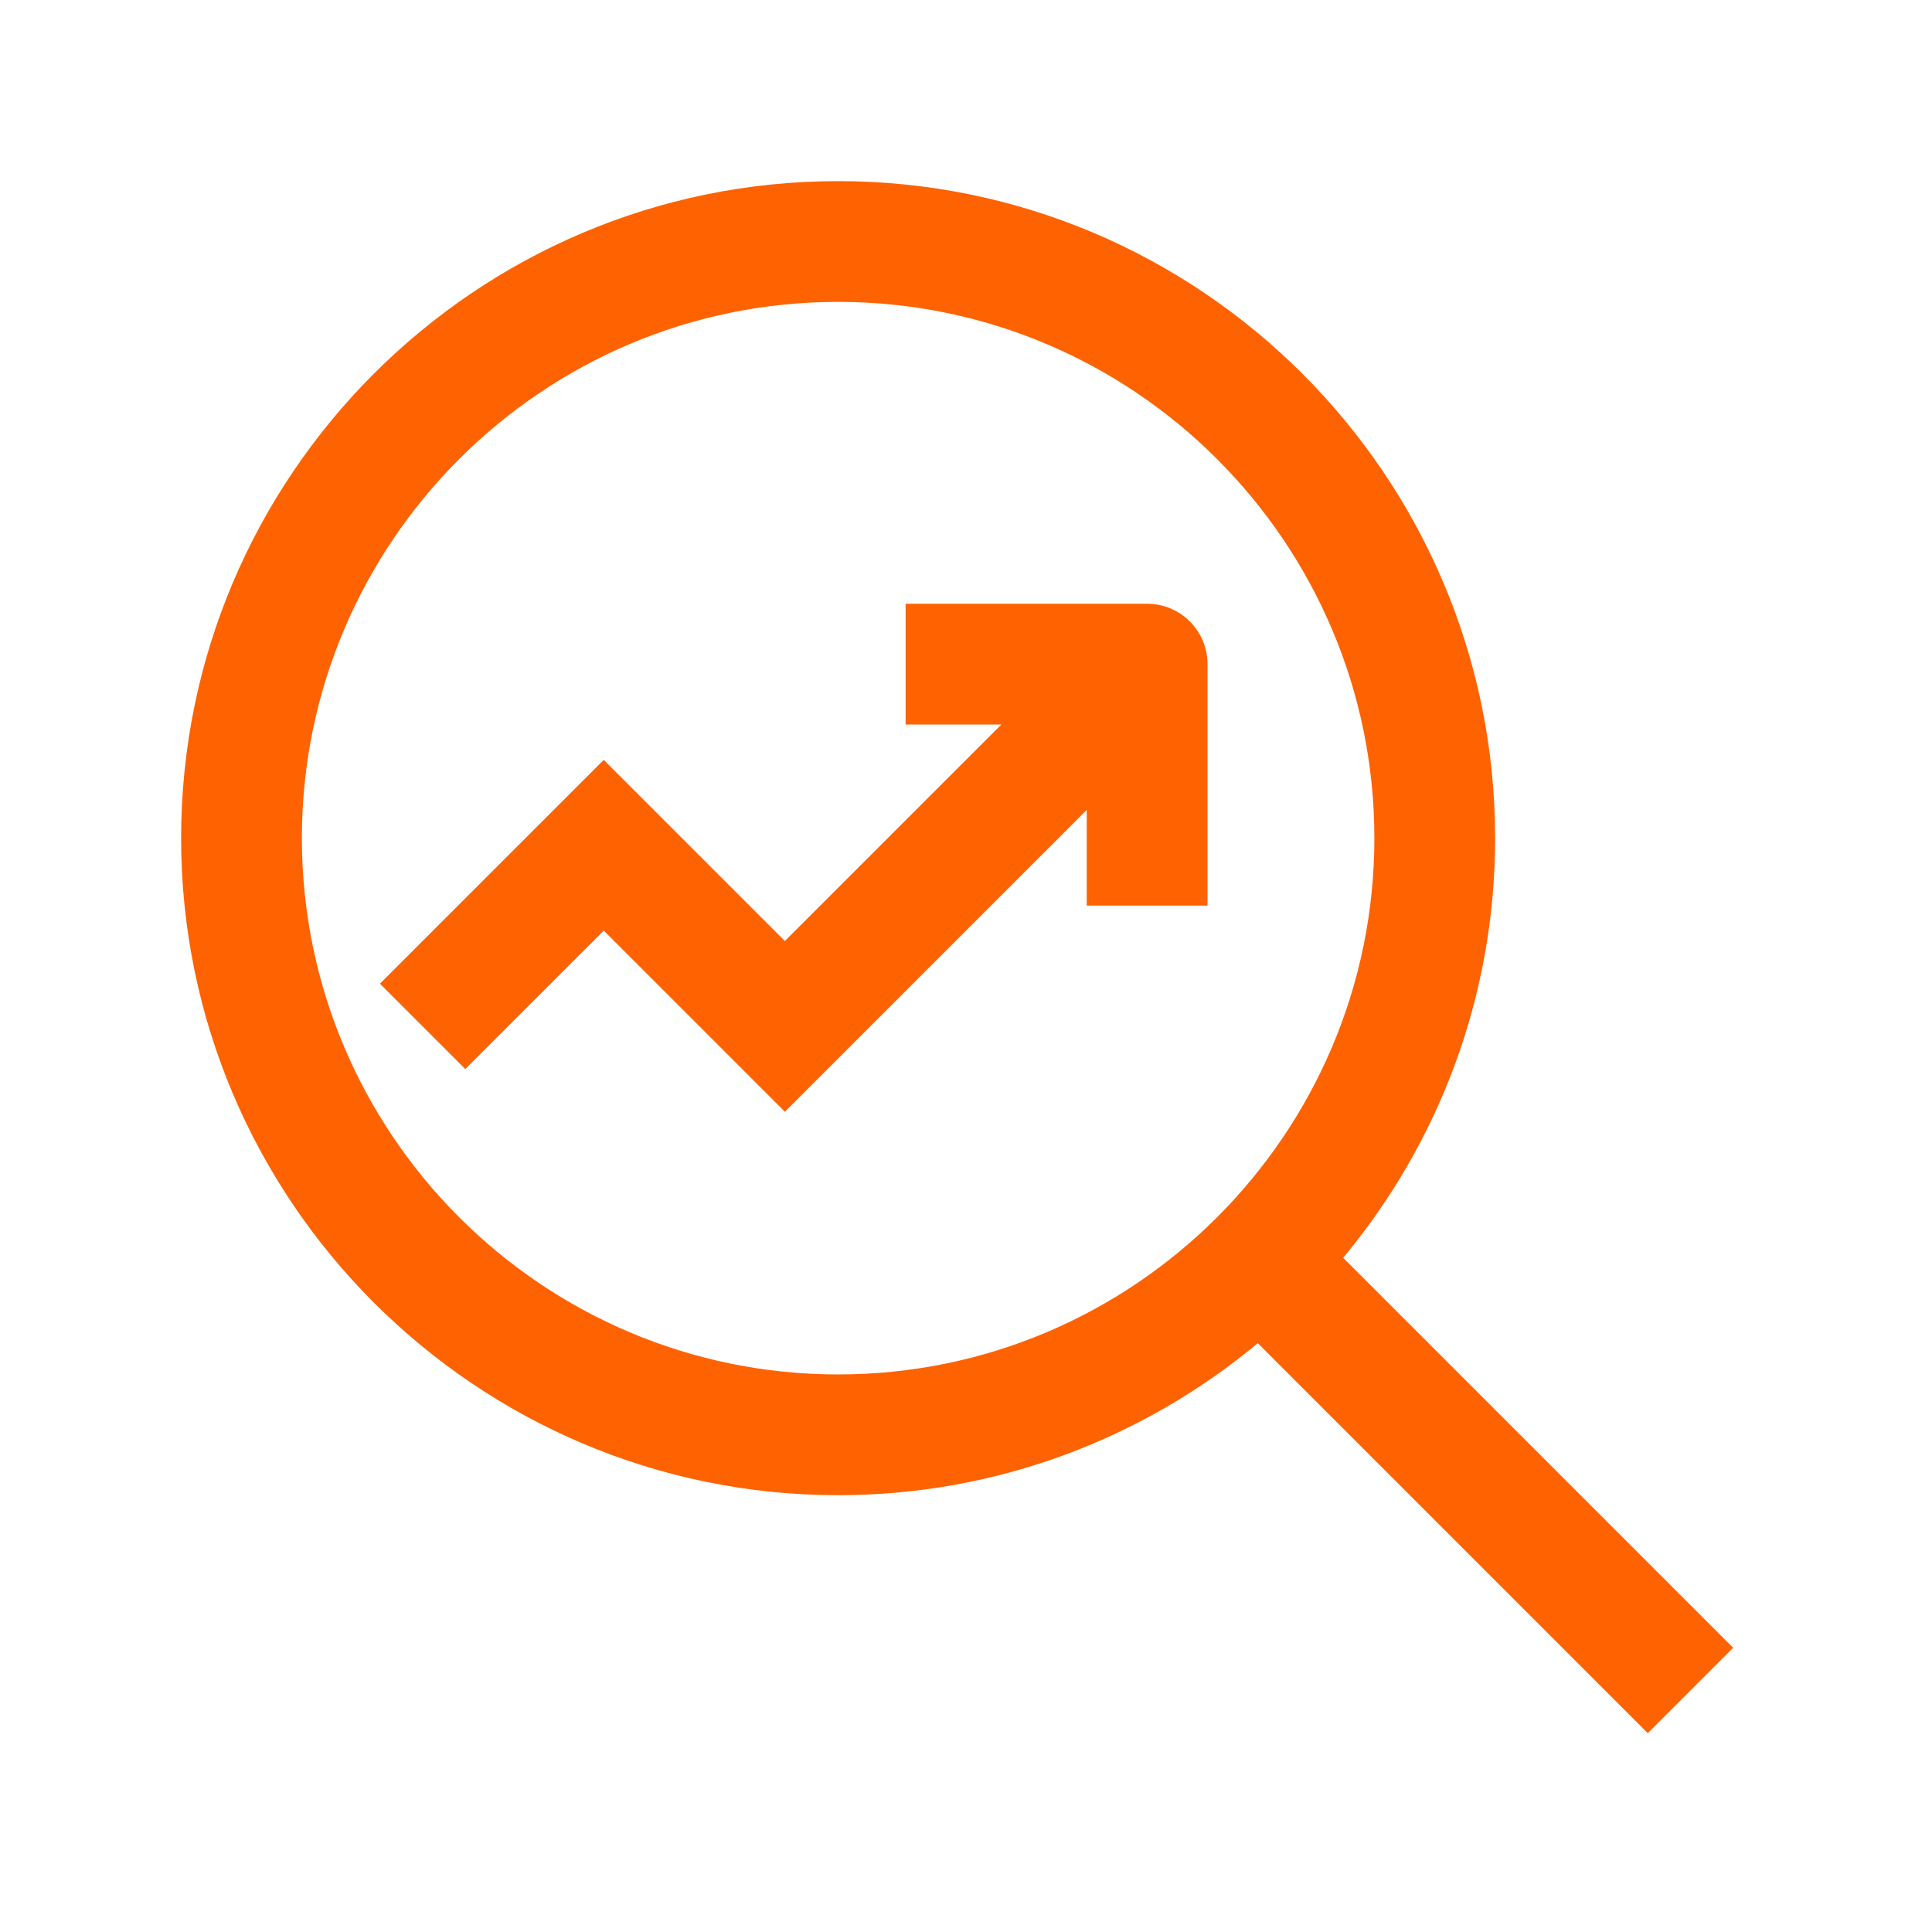 <svg width="32" height="32" viewBox="0 0 32 32" fill="none" xmlns="http://www.w3.org/2000/svg">
<path fill-rule="evenodd" clip-rule="evenodd" d="M13.882 3C19.882 3 24.764 7.882 24.764 13.883C24.764 16.524 23.817 18.947 22.247 20.833L28.707 27.293L27.293 28.707L20.833 22.247C18.946 23.818 16.523 24.765 13.882 24.765C7.882 24.765 3 19.883 3 13.883C3 7.882 7.882 3 13.882 3ZM13.882 5C8.984 5 5 8.985 5 13.883C5 18.781 8.984 22.765 13.882 22.765C18.78 22.765 22.764 18.781 22.764 13.883C22.764 8.985 18.78 5 13.882 5ZM19 10C19.552 10 20 10.448 20 11V15H18V13.414L13 18.414L10 15.414L7.707 17.707L6.293 16.293L10 12.586L13 15.586L16.586 12H15V10H19Z" fill="#FF6200"/>
</svg>
